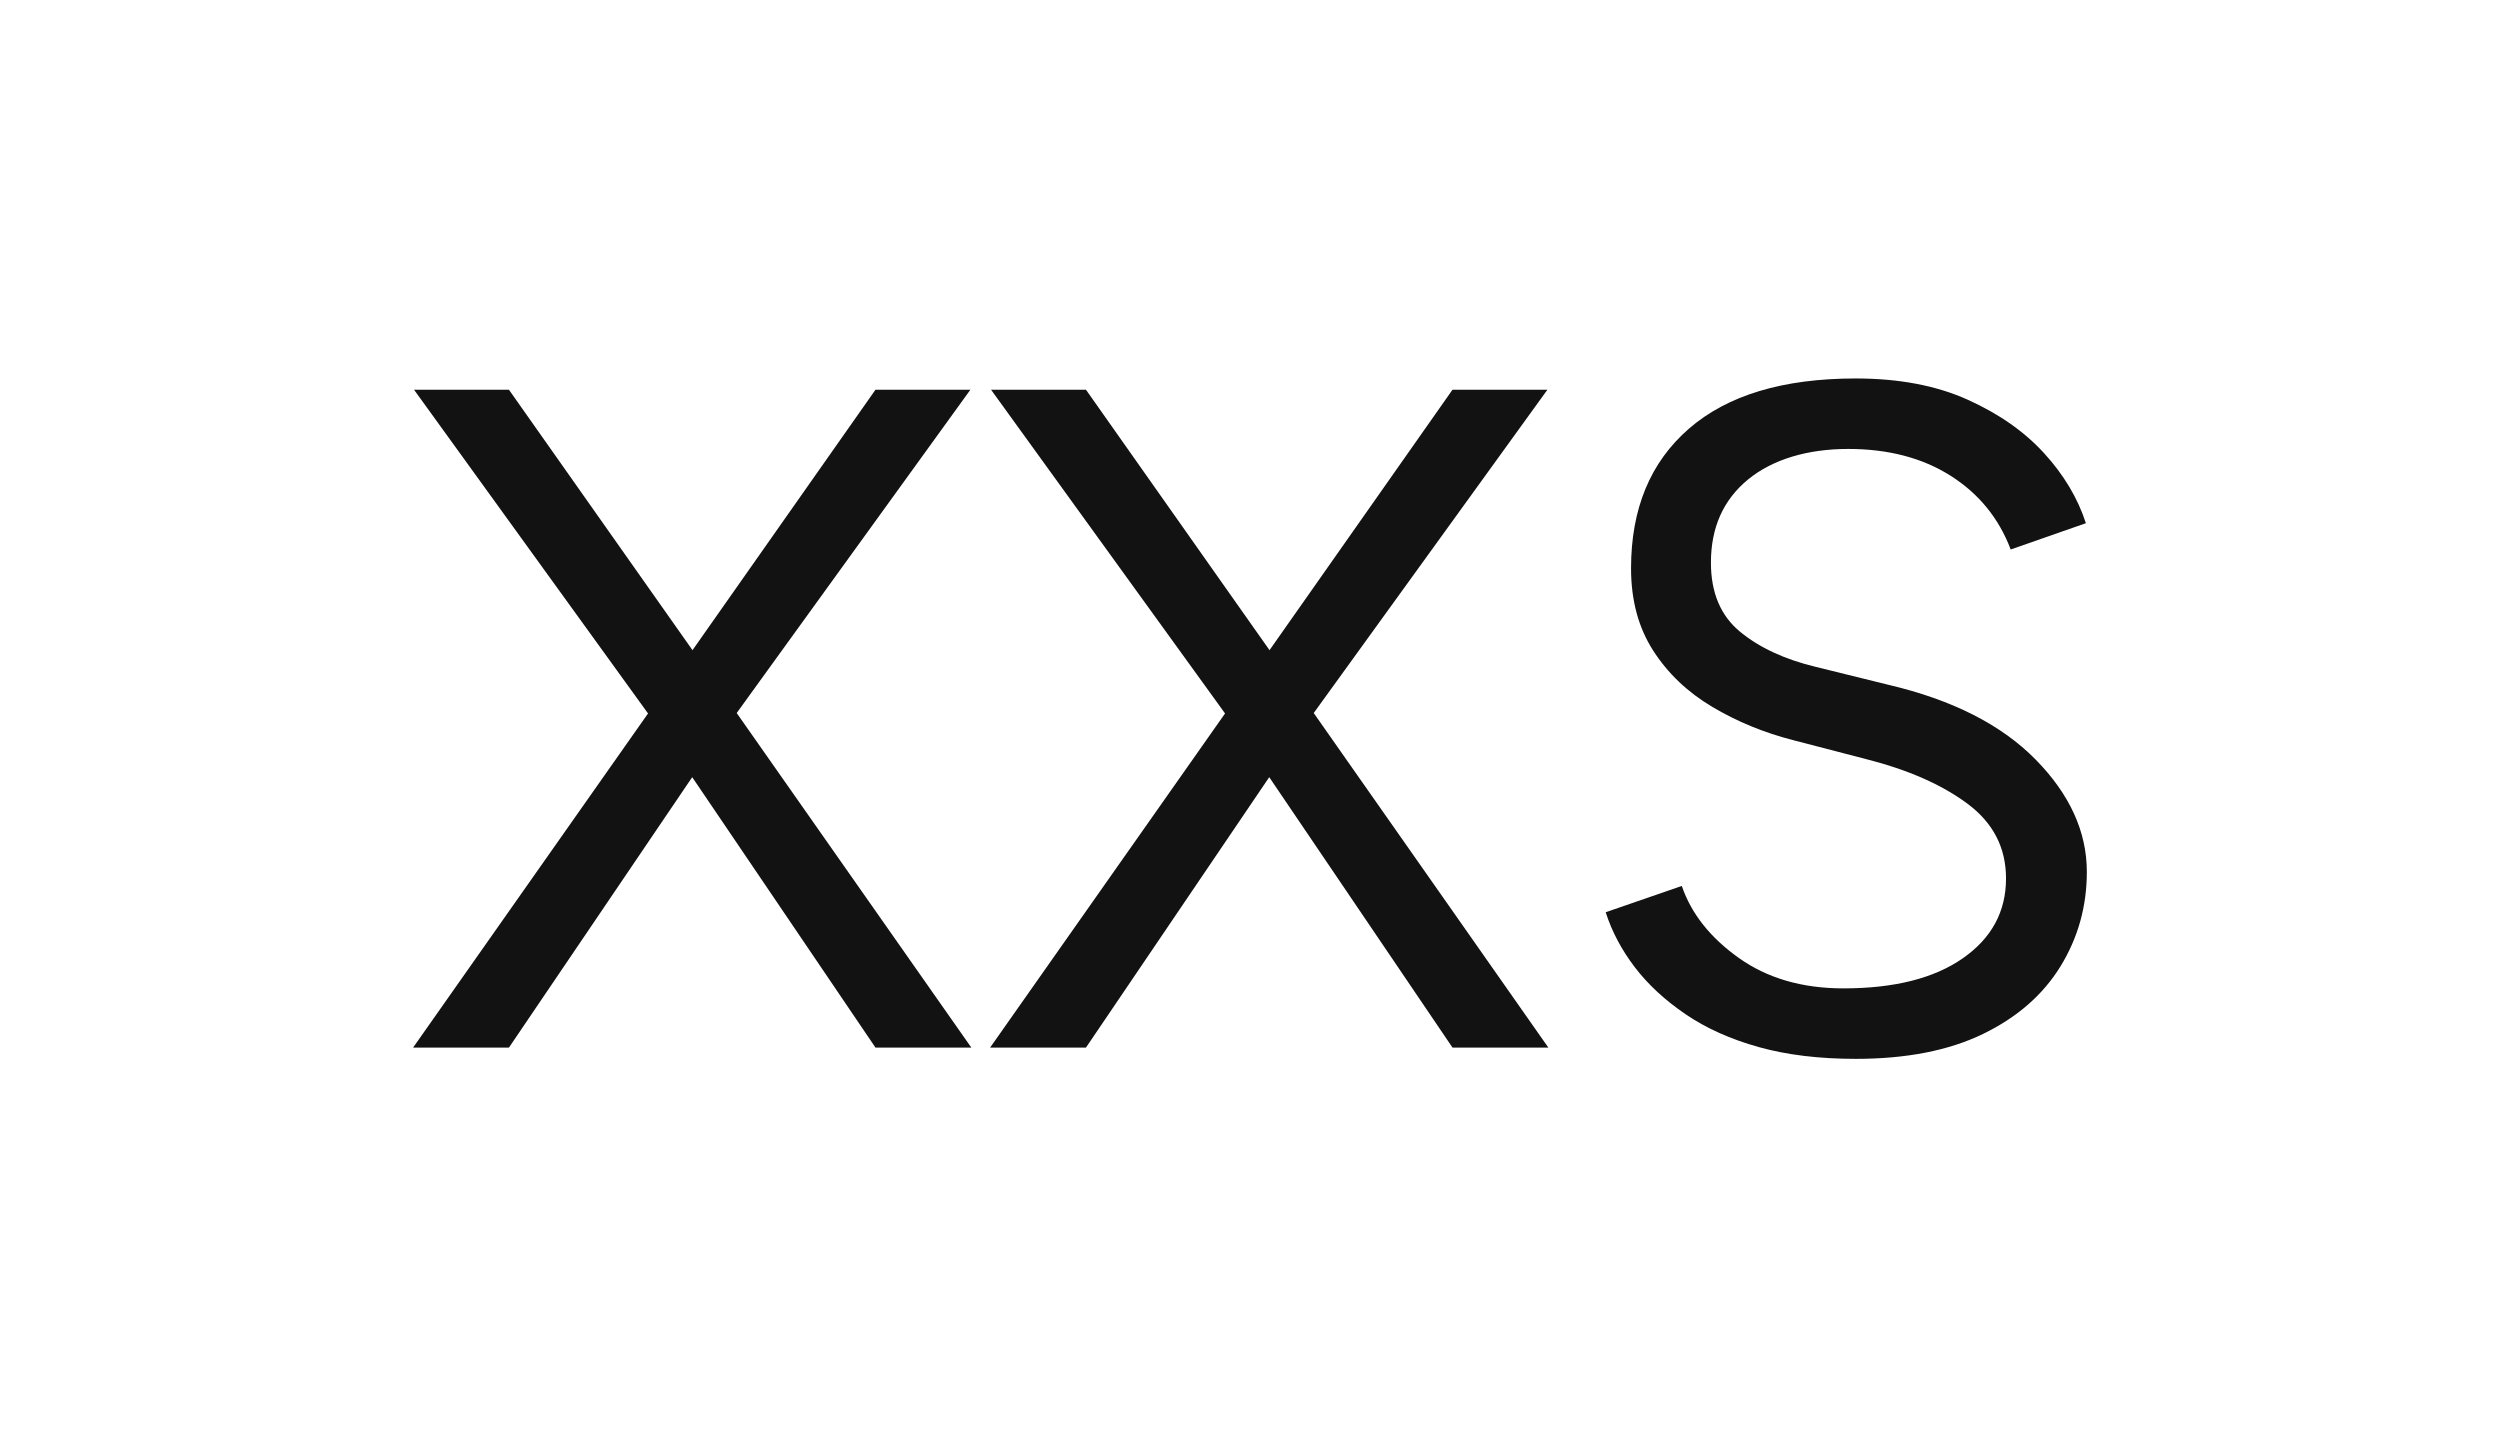 <?xml version="1.0" encoding="UTF-8"?><svg id="Layer_1" xmlns="http://www.w3.org/2000/svg" viewBox="0 0 372.43 214.13"><defs><style>.cls-1{fill:#121212;}</style></defs><path class="cls-1" d="M61.54,156.06l37.8-53.76,31.08-44.24h14.14l-37.24,51.52-31.5,46.48h-14.28ZM130.42,156.06l-31.5-46.48-37.24-51.52h14.14l31.08,44.1,37.8,53.9h-14.28Z"/><path class="cls-1" d="M147.5,156.06l37.8-53.76,31.08-44.24h14.14l-37.24,51.52-31.5,46.48h-14.28ZM216.38,156.06l-31.5-46.48-37.24-51.52h14.14l31.08,44.1,37.8,53.9h-14.28Z"/><path class="cls-1" d="M276.44,157.74c-5.41,0-10.22-.58-14.42-1.75-4.2-1.17-7.84-2.8-10.92-4.9-3.08-2.1-5.6-4.43-7.56-7-1.96-2.57-3.41-5.3-4.34-8.19l11.34-3.92c1.4,4.11,4.22,7.68,8.47,10.71,4.25,3.03,9.45,4.55,15.61,4.55,7.56,0,13.49-1.49,17.78-4.48,4.29-2.99,6.44-6.95,6.44-11.9,0-4.57-1.91-8.28-5.74-11.13-3.83-2.85-8.87-5.06-15.12-6.65l-10.78-2.8c-4.39-1.12-8.42-2.78-12.11-4.97-3.69-2.19-6.63-4.99-8.82-8.4-2.19-3.41-3.29-7.49-3.29-12.25,0-8.87,2.87-15.8,8.61-20.79,5.74-4.99,14.02-7.49,24.85-7.49,6.44,0,11.99,1.05,16.66,3.15,4.67,2.1,8.47,4.76,11.41,7.98,2.94,3.22,5.02,6.7,6.23,10.43l-11.2,3.92c-1.77-4.67-4.76-8.33-8.96-10.99-4.2-2.66-9.29-3.99-15.26-3.99s-11.22,1.52-14.91,4.55c-3.69,3.03-5.53,7.16-5.53,12.39,0,4.48,1.45,7.91,4.34,10.29,2.89,2.38,6.67,4.13,11.34,5.25l10.78,2.66c9.52,2.24,16.82,5.95,21.91,11.13,5.09,5.18,7.63,10.76,7.63,16.73,0,5.13-1.31,9.82-3.92,14.07-2.61,4.25-6.46,7.61-11.55,10.08-5.09,2.47-11.41,3.71-18.97,3.71Z"/></svg>